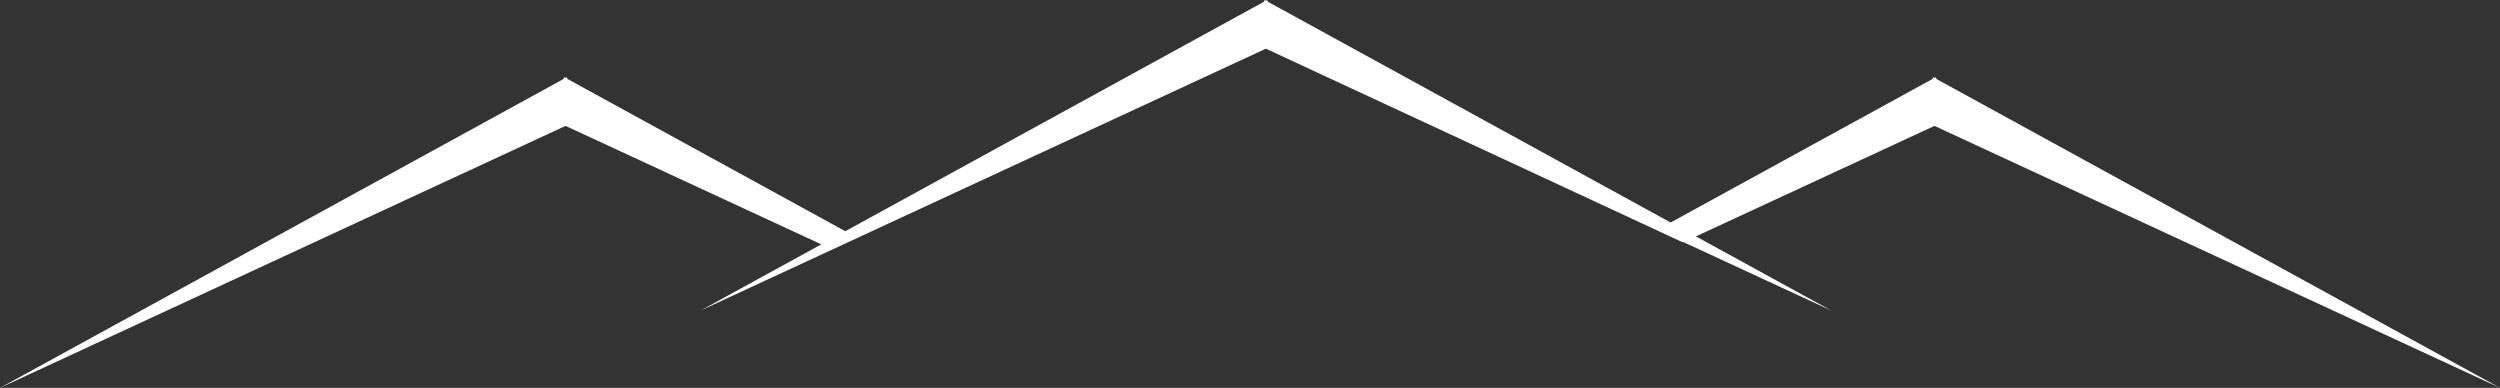 <svg viewBox="0 0 889.482 138" xmlns="http://www.w3.org/2000/svg" xmlns:xlink="http://www.w3.org/1999/xlink" width="889.482" height="138" fill="none" customFrame="#000000">
	<rect x="0" y="0" width="889.482" height="138" fill="#333333" stroke="none"/>
	<g style="mix-blend-mode:normal">
		<path id="hero_bg" d="M450.835 0L450.396 0.242L449.957 0L449.621 0.666L300.745 82.265L201.991 28.139L201.656 27.473L201.216 27.713L200.777 27.473L200.441 28.139L0 138L201.216 44.79L292.211 86.942L249.179 110.529L296.154 88.768L450.396 17.318L598.565 86.153L598.984 86.149L651.612 110.529L603.401 84.103L688.266 44.79L889.482 138L689.041 28.139L688.705 27.473L688.266 27.713L687.827 27.473L687.492 28.139L594.392 79.165L451.171 0.666L450.835 0Z" fill="rgb(255,255,255)" fill-rule="nonzero" />
	</g>
</svg>
